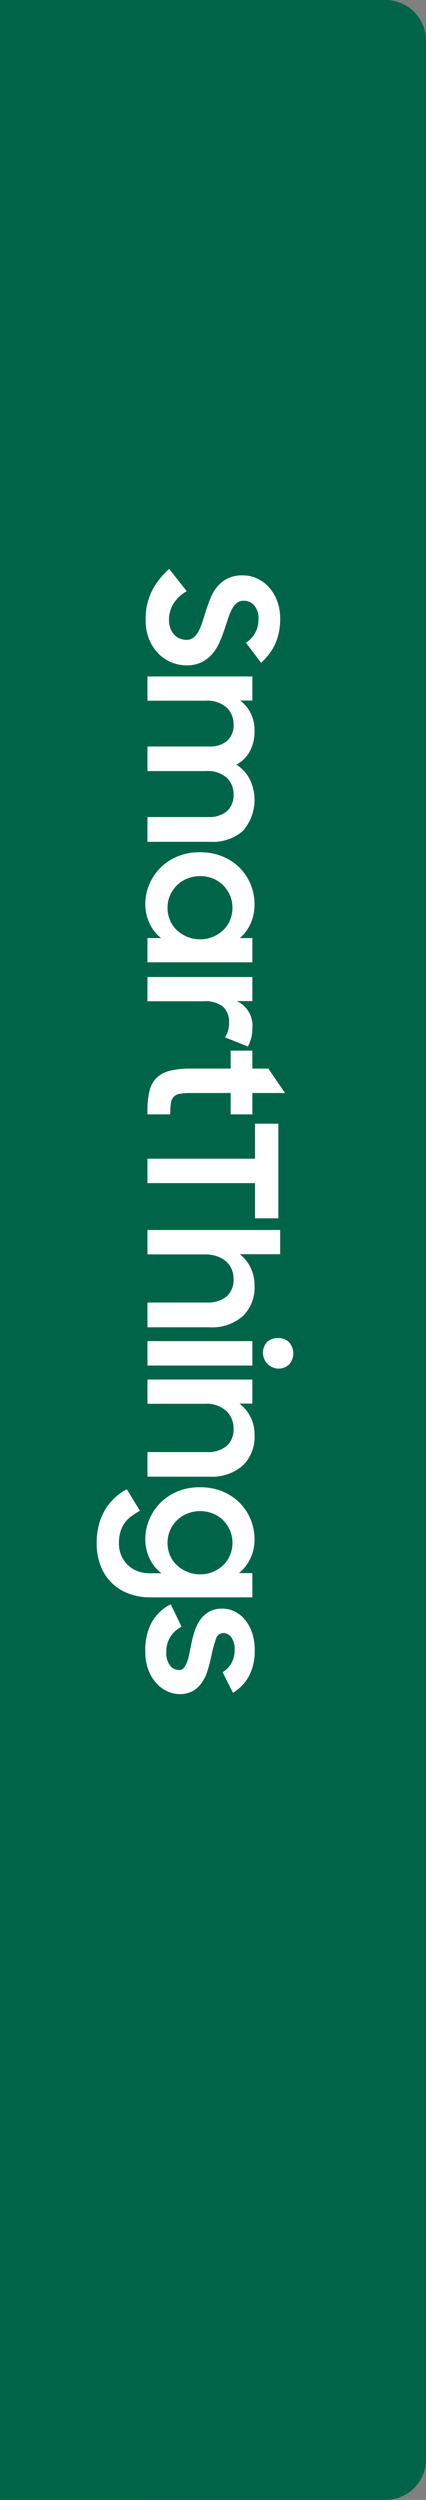 <svg xmlns="http://www.w3.org/2000/svg" viewBox="0 0 49.882 292.4"><rect x="0" y="0" width="49.882" height="292.4" fill="#808080" stroke="none"/><defs><style>.cls-1{fill:#006548;}.cls-2{fill:#fff;}</style></defs><g id="레이어_2" data-name="레이어 2"><g id="Layer_1" data-name="Layer 1"><path class="cls-1" d="M0,0,45.137,0a4.745,4.745,0,0,1,4.745,4.745l0,282.909a4.745,4.745,0,0,1-4.745,4.745L0,292.4"/><path class="cls-2" d="M17.056,72.528a7.245,7.245,0,0,1,.787-3.518,8.968,8.968,0,0,1,1.964-2.467l2.058,2.604a4.339,4.339,0,0,0-1.543,1.449,3.541,3.541,0,0,0-.536,1.911,2.727,2.727,0,0,0,.169.998,2.261,2.261,0,0,0,.451.735,1.767,1.767,0,0,0,.661.452,2.133,2.133,0,0,0,.777.147,1.262,1.262,0,0,0,.819-.273,2.381,2.381,0,0,0,.577-.714,6.016,6.016,0,0,0,.431-1.019q.189-.578.378-1.187.252-.777.546-1.554A5.126,5.126,0,0,1,25.382,68.696a3.878,3.878,0,0,1,1.219-1.008,3.807,3.807,0,0,1,1.816-.389,3.974,3.974,0,0,1,1.722.378,4.286,4.286,0,0,1,1.396,1.061,5.002,5.002,0,0,1,.935,1.606,5.931,5.931,0,0,1,.336,2.037,7.594,7.594,0,0,1-.168,1.669,6.575,6.575,0,0,1-.462,1.365A5.833,5.833,0,0,1,31.472,76.55a9.763,9.763,0,0,1-.892.977l-1.785-2.352a3.153,3.153,0,0,0,1.47-2.772,2.273,2.273,0,0,0-.504-1.596,1.62,1.62,0,0,0-1.239-.546,1.206,1.206,0,0,0-.777.252,2.282,2.282,0,0,0-.556.682,5.763,5.763,0,0,0-.431.998q-.189.567-.399,1.197-.252.776-.577,1.564a5.845,5.845,0,0,1-.84,1.428,4.014,4.014,0,0,1-1.271,1.04,3.925,3.925,0,0,1-1.849.399,4.639,4.639,0,0,1-3.286-1.386,5.141,5.141,0,0,1-1.071-1.659A5.829,5.829,0,0,1,17.056,72.528Z"/><path class="cls-2" d="M29.551,79.122v2.814H28.123a4.226,4.226,0,0,1,1.229,1.48,4.431,4.431,0,0,1,.451,2.027,4.957,4.957,0,0,1-.557,2.446,3.865,3.865,0,0,1-1.564,1.543,4.671,4.671,0,0,1,1.544,1.669,5.51,5.51,0,0,1-.799,6.101,5.366,5.366,0,0,1-3.77,1.26h-7.392v-2.898H24.427a3.177,3.177,0,0,0,2.132-.672,2.479,2.479,0,0,0,.787-1.995,2.589,2.589,0,0,0-.798-1.932,3.338,3.338,0,0,0-2.415-.777H17.266V87.312H24.511a3.082,3.082,0,0,0,2.079-.651,2.411,2.411,0,0,0,.756-1.932,2.637,2.637,0,0,0-.819-1.984,3.419,3.419,0,0,0-2.457-.788H17.266v-2.835Z"/><path class="cls-2" d="M17.014,105.729a5.885,5.885,0,0,1,.431-2.194,6.016,6.016,0,0,1,1.249-1.942,6.179,6.179,0,0,1,2.006-1.386,6.603,6.603,0,0,1,2.698-.525,6.777,6.777,0,0,1,2.72.515,6.138,6.138,0,0,1,2.006,1.365,5.891,5.891,0,0,1,1.249,1.943,6.123,6.123,0,0,1,.431,2.268,5.429,5.429,0,0,1-.462,2.247,4.719,4.719,0,0,1-1.26,1.701H29.551v2.834H17.266V109.719h1.596a4.657,4.657,0,0,1-1.354-1.722A5.278,5.278,0,0,1,17.014,105.729Zm2.604.462a3.647,3.647,0,0,0,.295,1.459,3.379,3.379,0,0,0,.818,1.166,4.038,4.038,0,0,0,1.218.766,3.891,3.891,0,0,0,1.491.284,3.836,3.836,0,0,0,1.47-.284,3.908,3.908,0,0,0,1.208-.766,3.462,3.462,0,0,0,.809-1.166,3.797,3.797,0,0,0,0-2.93,3.801,3.801,0,0,0-.798-1.176,3.601,3.601,0,0,0-1.197-.788,3.9,3.9,0,0,0-1.491-.284,3.975,3.975,0,0,0-1.501.284,3.664,3.664,0,0,0-2.026,1.963A3.622,3.622,0,0,0,19.617,106.191Z"/><path class="cls-2" d="M29.551,114.275v2.814H27.724A3.145,3.145,0,0,1,29.551,120.239a4.582,4.582,0,0,1-.147,1.208,4.347,4.347,0,0,1-.378.955l-2.688-1.071a3.19,3.19,0,0,0,.347-.704,3.067,3.067,0,0,0,.136-.998,2.414,2.414,0,0,0-.703-1.879,3.369,3.369,0,0,0-2.3-.641H17.266v-2.835Z"/><path class="cls-2" d="M29.551,122.885v2.1h1.869l1.953,2.856H29.551v2.499H27.01v-2.499H22.41a7.967,7.967,0,0,0-1.291.084,1.195,1.195,0,0,0-1.103,1.103,8.195,8.195,0,0,0-.084,1.312h-2.667v-.399a9.526,9.526,0,0,1,.252-2.384,3.141,3.141,0,0,1,.851-1.522,3.437,3.437,0,0,1,1.575-.808,10.389,10.389,0,0,1,2.446-.242H27.01v-2.1Z"/><path class="cls-2" d="M29.865,135.527v-4.095h2.73v11.067H29.865V138.383H17.266v-2.856Z"/><path class="cls-2" d="M32.806,143.863v2.835H28.081a4.531,4.531,0,0,1,1.26,1.564,4.705,4.705,0,0,1,.462,2.111,4.655,4.655,0,0,1-1.386,3.581,5.454,5.454,0,0,1-3.864,1.292H17.266V152.348h6.972a3.45,3.45,0,0,0,2.279-.693,2.555,2.555,0,0,0,.829-2.079,2.812,2.812,0,0,0-.221-1.123,2.569,2.569,0,0,0-.65-.903,3.093,3.093,0,0,0-1.051-.609,4.216,4.216,0,0,0-1.417-.221H17.266v-2.856Z"/><path class="cls-2" d="M29.551,156.862v2.856H17.266v-2.856Zm3.003-.357a1.765,1.765,0,0,1,1.291.483,1.977,1.977,0,0,1,0,2.615,1.789,1.789,0,0,1-1.291.473,1.86,1.86,0,0,1-1.281-3.108A1.776,1.776,0,0,1,32.554,156.505Z"/><path class="cls-2" d="M29.551,161.355v2.814H28.039a4.505,4.505,0,0,1,1.764,3.675A4.655,4.655,0,0,1,28.417,171.425a5.454,5.454,0,0,1-3.864,1.292H17.266v-2.877H24.259a3.415,3.415,0,0,0,2.258-.693,2.555,2.555,0,0,0,.829-2.079,2.73,2.73,0,0,0-.861-2.047,3.429,3.429,0,0,0-2.478-.83H17.266v-2.835Z"/><path class="cls-2" d="M18.904,184.014a4.663,4.663,0,0,1-1.386-1.722,5.221,5.221,0,0,1-.504-2.289,5.886,5.886,0,0,1,.431-2.194,6.016,6.016,0,0,1,1.249-1.942,6.179,6.179,0,0,1,2.006-1.386,6.603,6.603,0,0,1,2.698-.525,6.777,6.777,0,0,1,2.72.515,6.138,6.138,0,0,1,2.006,1.365,5.891,5.891,0,0,1,1.249,1.943,6.123,6.123,0,0,1,.431,2.268,5.14,5.14,0,0,1-.493,2.247,4.808,4.808,0,0,1-1.334,1.701H29.551v2.835H17.581a7.11,7.11,0,0,1-2.437-.41,5.544,5.544,0,0,1-3.328-3.192,7.088,7.088,0,0,1-.494-2.74,8.381,8.381,0,0,1,.263-2.174,6.719,6.719,0,0,1,.735-1.753A6.196,6.196,0,0,1,13.434,175.194a7.021,7.021,0,0,1,1.417-1.008l1.533,2.52a8.409,8.409,0,0,0-1.071.693,3.368,3.368,0,0,0-1.229,1.827A4.9,4.9,0,0,0,13.927,180.528a3.476,3.476,0,0,0,.294,1.449,3.412,3.412,0,0,0,.777,1.103,3.354,3.354,0,0,0,1.134.693,3.829,3.829,0,0,0,1.344.242Zm.714-3.549a3.647,3.647,0,0,0,.295,1.459,3.379,3.379,0,0,0,.818,1.166,4.038,4.038,0,0,0,1.218.766,3.891,3.891,0,0,0,1.491.284,3.836,3.836,0,0,0,1.47-.284,3.908,3.908,0,0,0,1.208-.766,3.462,3.462,0,0,0,.809-1.166,3.797,3.797,0,0,0,0-2.93,3.801,3.801,0,0,0-.798-1.176,3.601,3.601,0,0,0-1.197-.788,3.9,3.9,0,0,0-1.491-.284,3.975,3.975,0,0,0-1.501.284,3.664,3.664,0,0,0-2.026,1.963A3.622,3.622,0,0,0,19.617,180.465Z"/><path class="cls-2" d="M17.014,193.107a6.74,6.74,0,0,1,.767-3.381,5.172,5.172,0,0,1,2.216-2.079l1.26,2.625a3.233,3.233,0,0,0-1.323,1.197,3.32,3.32,0,0,0-.462,1.764,2.398,2.398,0,0,0,.441,1.575,1.332,1.332,0,0,0,1.05.525.69.69,0,0,0,.546-.242,2.232,2.232,0,0,0,.367-.63,5.107,5.107,0,0,0,.263-.914q.104-.525.23-1.092a13.169,13.169,0,0,1,.389-1.564,5.29,5.29,0,0,1,.651-1.375,3.215,3.215,0,0,1,1.05-.987,3.119,3.119,0,0,1,1.606-.378,3.171,3.171,0,0,1,1.418.336,3.692,3.692,0,0,1,1.207.966,4.75,4.75,0,0,1,.83,1.522,6.209,6.209,0,0,1,.304,2.005,6.283,6.283,0,0,1-.682,3.077,5.173,5.173,0,0,1-1.859,1.942l-1.218-2.415a2.751,2.751,0,0,0,1.029-1.05,3.118,3.118,0,0,0,.378-1.554,2.312,2.312,0,0,0-.399-1.491,1.176,1.176,0,0,0-.924-.483.913.913,0,0,0-.871.714,16.187,16.187,0,0,0-.557,2.1q-.168.757-.399,1.522a5.402,5.402,0,0,1-.641,1.396,3.239,3.239,0,0,1-1.05,1.019,3.049,3.049,0,0,1-1.606.389,3.511,3.511,0,0,1-1.354-.294,3.924,3.924,0,0,1-1.302-.914,4.762,4.762,0,0,1-.977-1.564A6.105,6.105,0,0,1,17.014,193.107Z"/></g></g></svg>